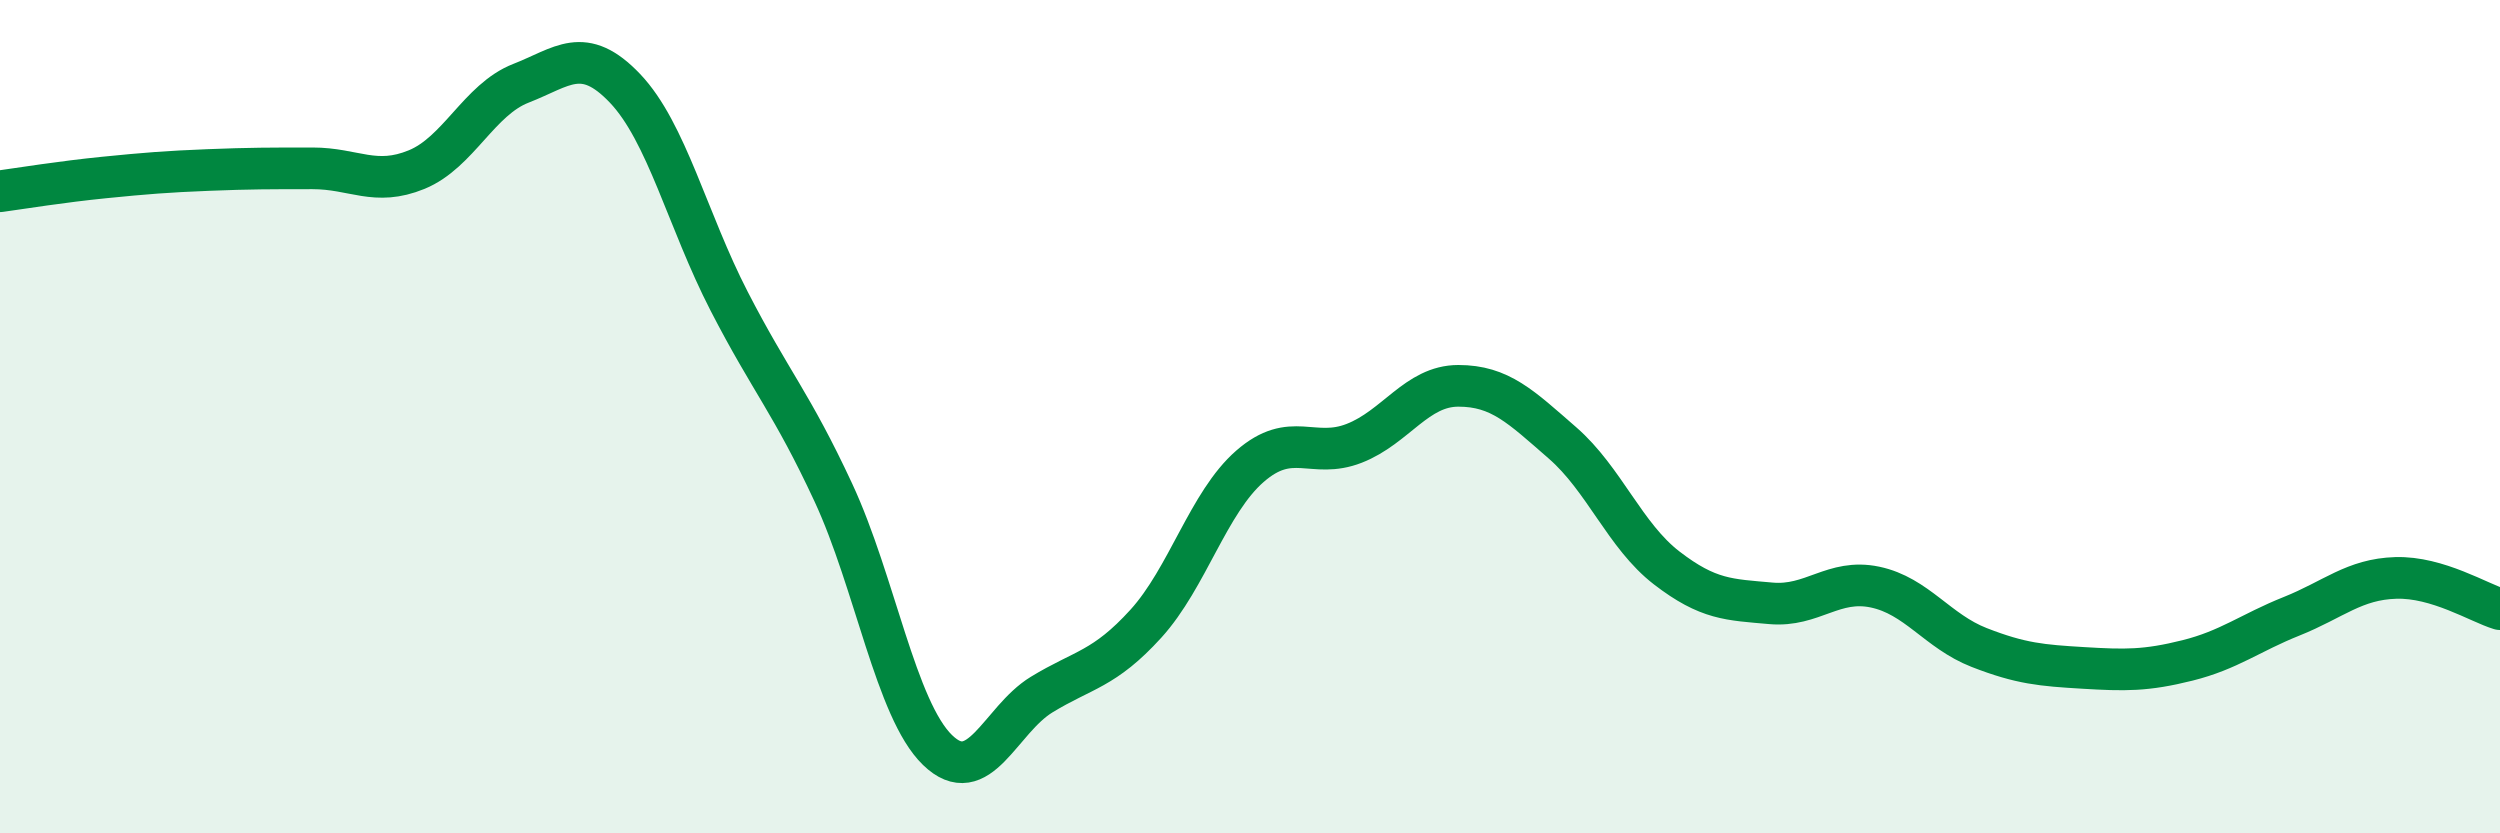 
    <svg width="60" height="20" viewBox="0 0 60 20" xmlns="http://www.w3.org/2000/svg">
      <path
        d="M 0,4.59 C 0.5,4.52 1.5,4.36 2.5,4.26 C 3.5,4.16 4,4.12 5,4.08 C 6,4.04 6.5,4.04 7.5,4.04 C 8.5,4.04 9,4.48 10,4.07 C 11,3.66 11.5,2.39 12.5,2 C 13.5,1.61 14,1.07 15,2.12 C 16,3.17 16.5,5.29 17.5,7.23 C 18.5,9.17 19,9.67 20,11.82 C 21,13.97 21.5,17.03 22.5,18 C 23.5,18.97 24,17.28 25,16.67 C 26,16.06 26.5,16.07 27.5,14.97 C 28.5,13.87 29,12.06 30,11.19 C 31,10.32 31.5,11.03 32.5,10.64 C 33.5,10.25 34,9.26 35,9.26 C 36,9.26 36.5,9.76 37.5,10.63 C 38.5,11.5 39,12.86 40,13.63 C 41,14.4 41.5,14.39 42.5,14.48 C 43.5,14.57 44,13.88 45,14.09 C 46,14.3 46.5,15.15 47.5,15.54 C 48.5,15.93 49,15.97 50,16.03 C 51,16.09 51.5,16.1 52.5,15.85 C 53.5,15.6 54,15.19 55,14.79 C 56,14.39 56.5,13.9 57.5,13.87 C 58.5,13.84 59.5,14.47 60,14.62L60 20L0 20Z"
        fill="#008740"
        opacity="0.1"
        stroke-linecap="round"
        stroke-linejoin="round"
      />
      <path
        d="M 0,4.59 C 0.5,4.52 1.5,4.36 2.5,4.26 C 3.5,4.16 4,4.12 5,4.08 C 6,4.04 6.5,4.04 7.5,4.04 C 8.5,4.04 9,4.48 10,4.07 C 11,3.66 11.5,2.39 12.5,2 C 13.5,1.61 14,1.07 15,2.12 C 16,3.17 16.5,5.29 17.5,7.23 C 18.5,9.17 19,9.67 20,11.82 C 21,13.97 21.5,17.03 22.5,18 C 23.5,18.97 24,17.28 25,16.67 C 26,16.06 26.5,16.07 27.5,14.97 C 28.5,13.87 29,12.06 30,11.19 C 31,10.32 31.5,11.03 32.5,10.64 C 33.5,10.25 34,9.26 35,9.26 C 36,9.26 36.5,9.76 37.5,10.63 C 38.5,11.5 39,12.86 40,13.63 C 41,14.4 41.5,14.39 42.5,14.48 C 43.5,14.57 44,13.88 45,14.09 C 46,14.3 46.5,15.15 47.5,15.54 C 48.5,15.93 49,15.97 50,16.03 C 51,16.09 51.5,16.1 52.5,15.85 C 53.5,15.6 54,15.19 55,14.79 C 56,14.39 56.5,13.9 57.5,13.87 C 58.5,13.84 59.5,14.47 60,14.62"
        stroke="#008740"
        stroke-width="1"
        fill="none"
        stroke-linecap="round"
        stroke-linejoin="round"
      />
    </svg>
  